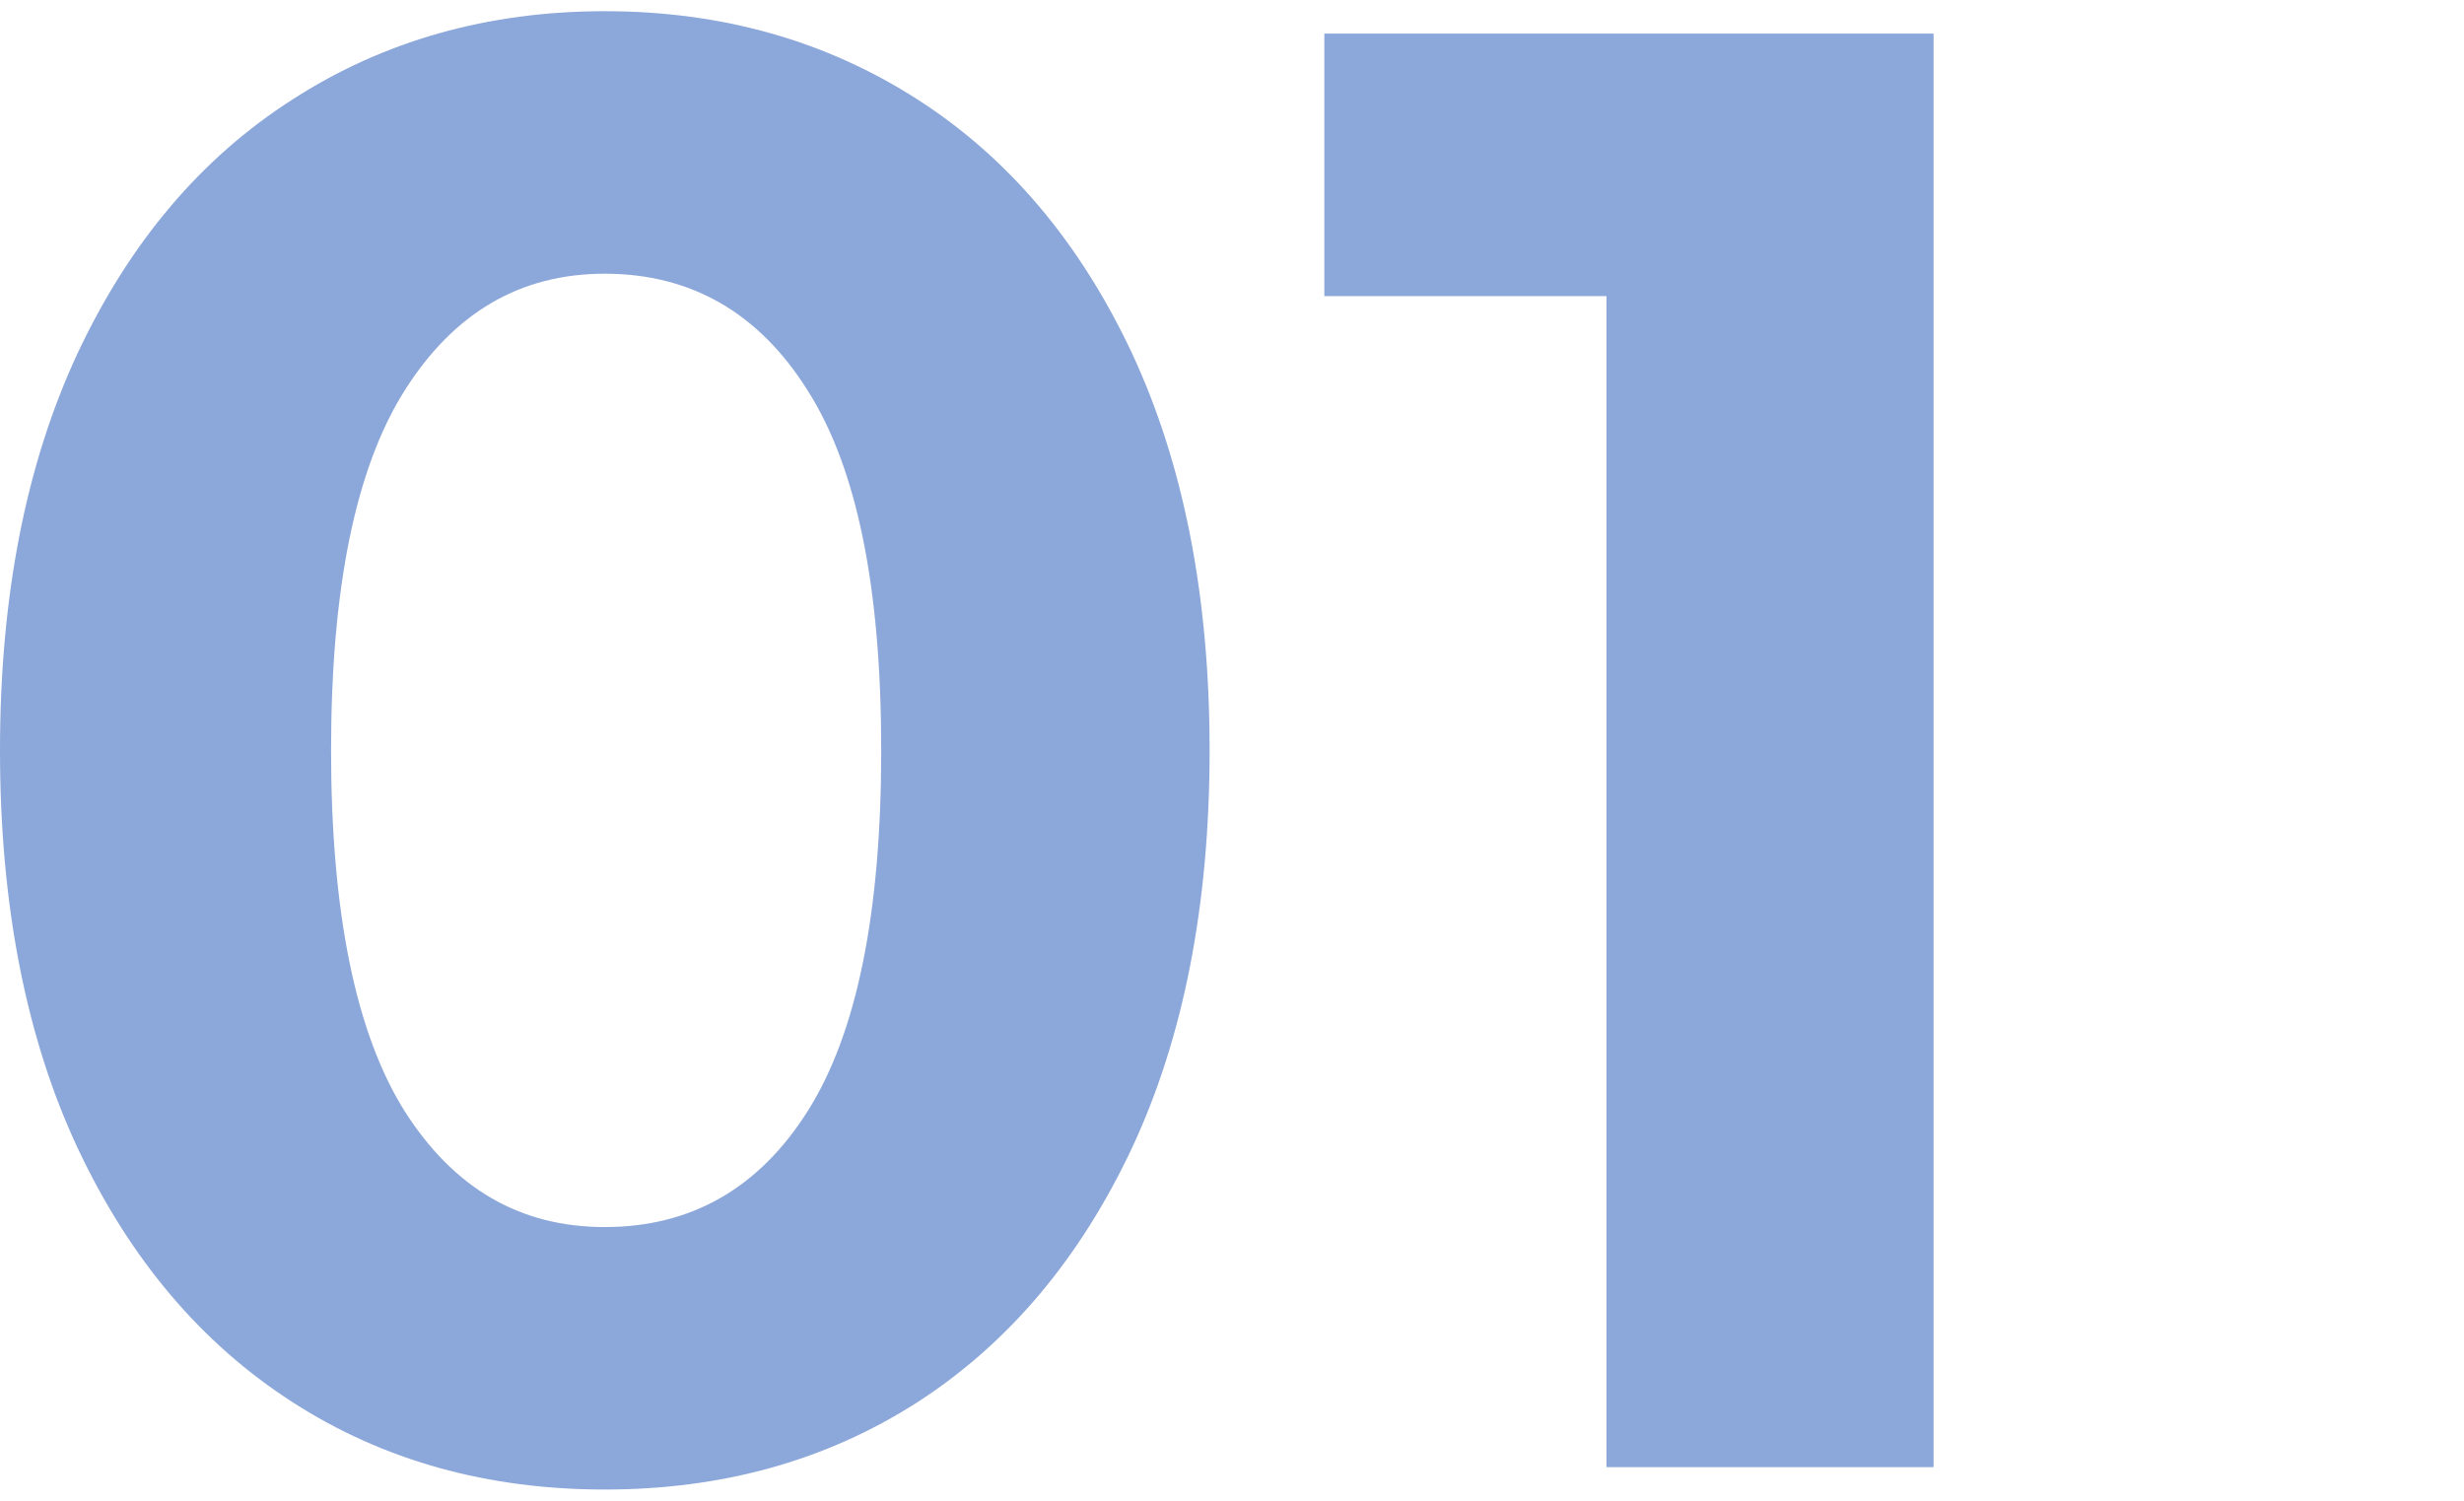 <?xml version="1.0" encoding="utf-8"?>
<!-- Generator: Adobe Illustrator 16.0.0, SVG Export Plug-In . SVG Version: 6.00 Build 0)  -->
<!DOCTYPE svg PUBLIC "-//W3C//DTD SVG 1.1//EN" "http://www.w3.org/Graphics/SVG/1.1/DTD/svg11.dtd">
<svg version="1.1" id="圖層_1" xmlns="http://www.w3.org/2000/svg" xmlns:xlink="http://www.w3.org/1999/xlink" x="0px" y="0px"
	 width="55px" height="33.5px" viewBox="0 0 55 33.5" enable-background="new 0 0 55 33.5" xml:space="preserve">
<g>
	<path fill="#8CA7D9" d="M13.5,27.391c-1.89,0-3.37-0.86-4.47-2.591c-1.09-1.739-1.64-4.43-1.64-8.05c0-3.63,0.55-6.3,1.64-8.03
		c1.1-1.74,2.58-2.61,4.47-2.61c1.92,0,3.44,0.87,4.53,2.61c1.1,1.73,1.64,4.4,1.64,8.03c0,3.62-0.54,6.311-1.64,8.05
		C16.94,26.529,15.42,27.391,13.5,27.391z M13.5,33.25c2.61,0,4.94-0.641,6.98-1.95c2.04-1.319,3.629-3.21,4.79-5.68
		c1.15-2.46,1.73-5.431,1.73-8.87c0-3.44-0.58-6.39-1.73-8.86c-1.16-2.47-2.75-4.36-4.79-5.67c-2.04-1.31-4.37-1.97-6.98-1.97
		S8.56,0.91,6.53,2.22c-2.05,1.311-3.64,3.2-4.8,5.67C0.58,10.36,0,13.31,0,16.75c0,3.439,0.58,6.41,1.73,8.87
		c1.16,2.47,2.75,4.36,4.8,5.68C8.56,32.609,10.89,33.25,13.5,33.25z"/>
	<polygon fill="#8CA7D9" points="29.561,0.75 29.561,6.61 35.859,6.61 35.859,32.75 43.16,32.75 43.16,0.75 	"/>
</g>
</svg>
